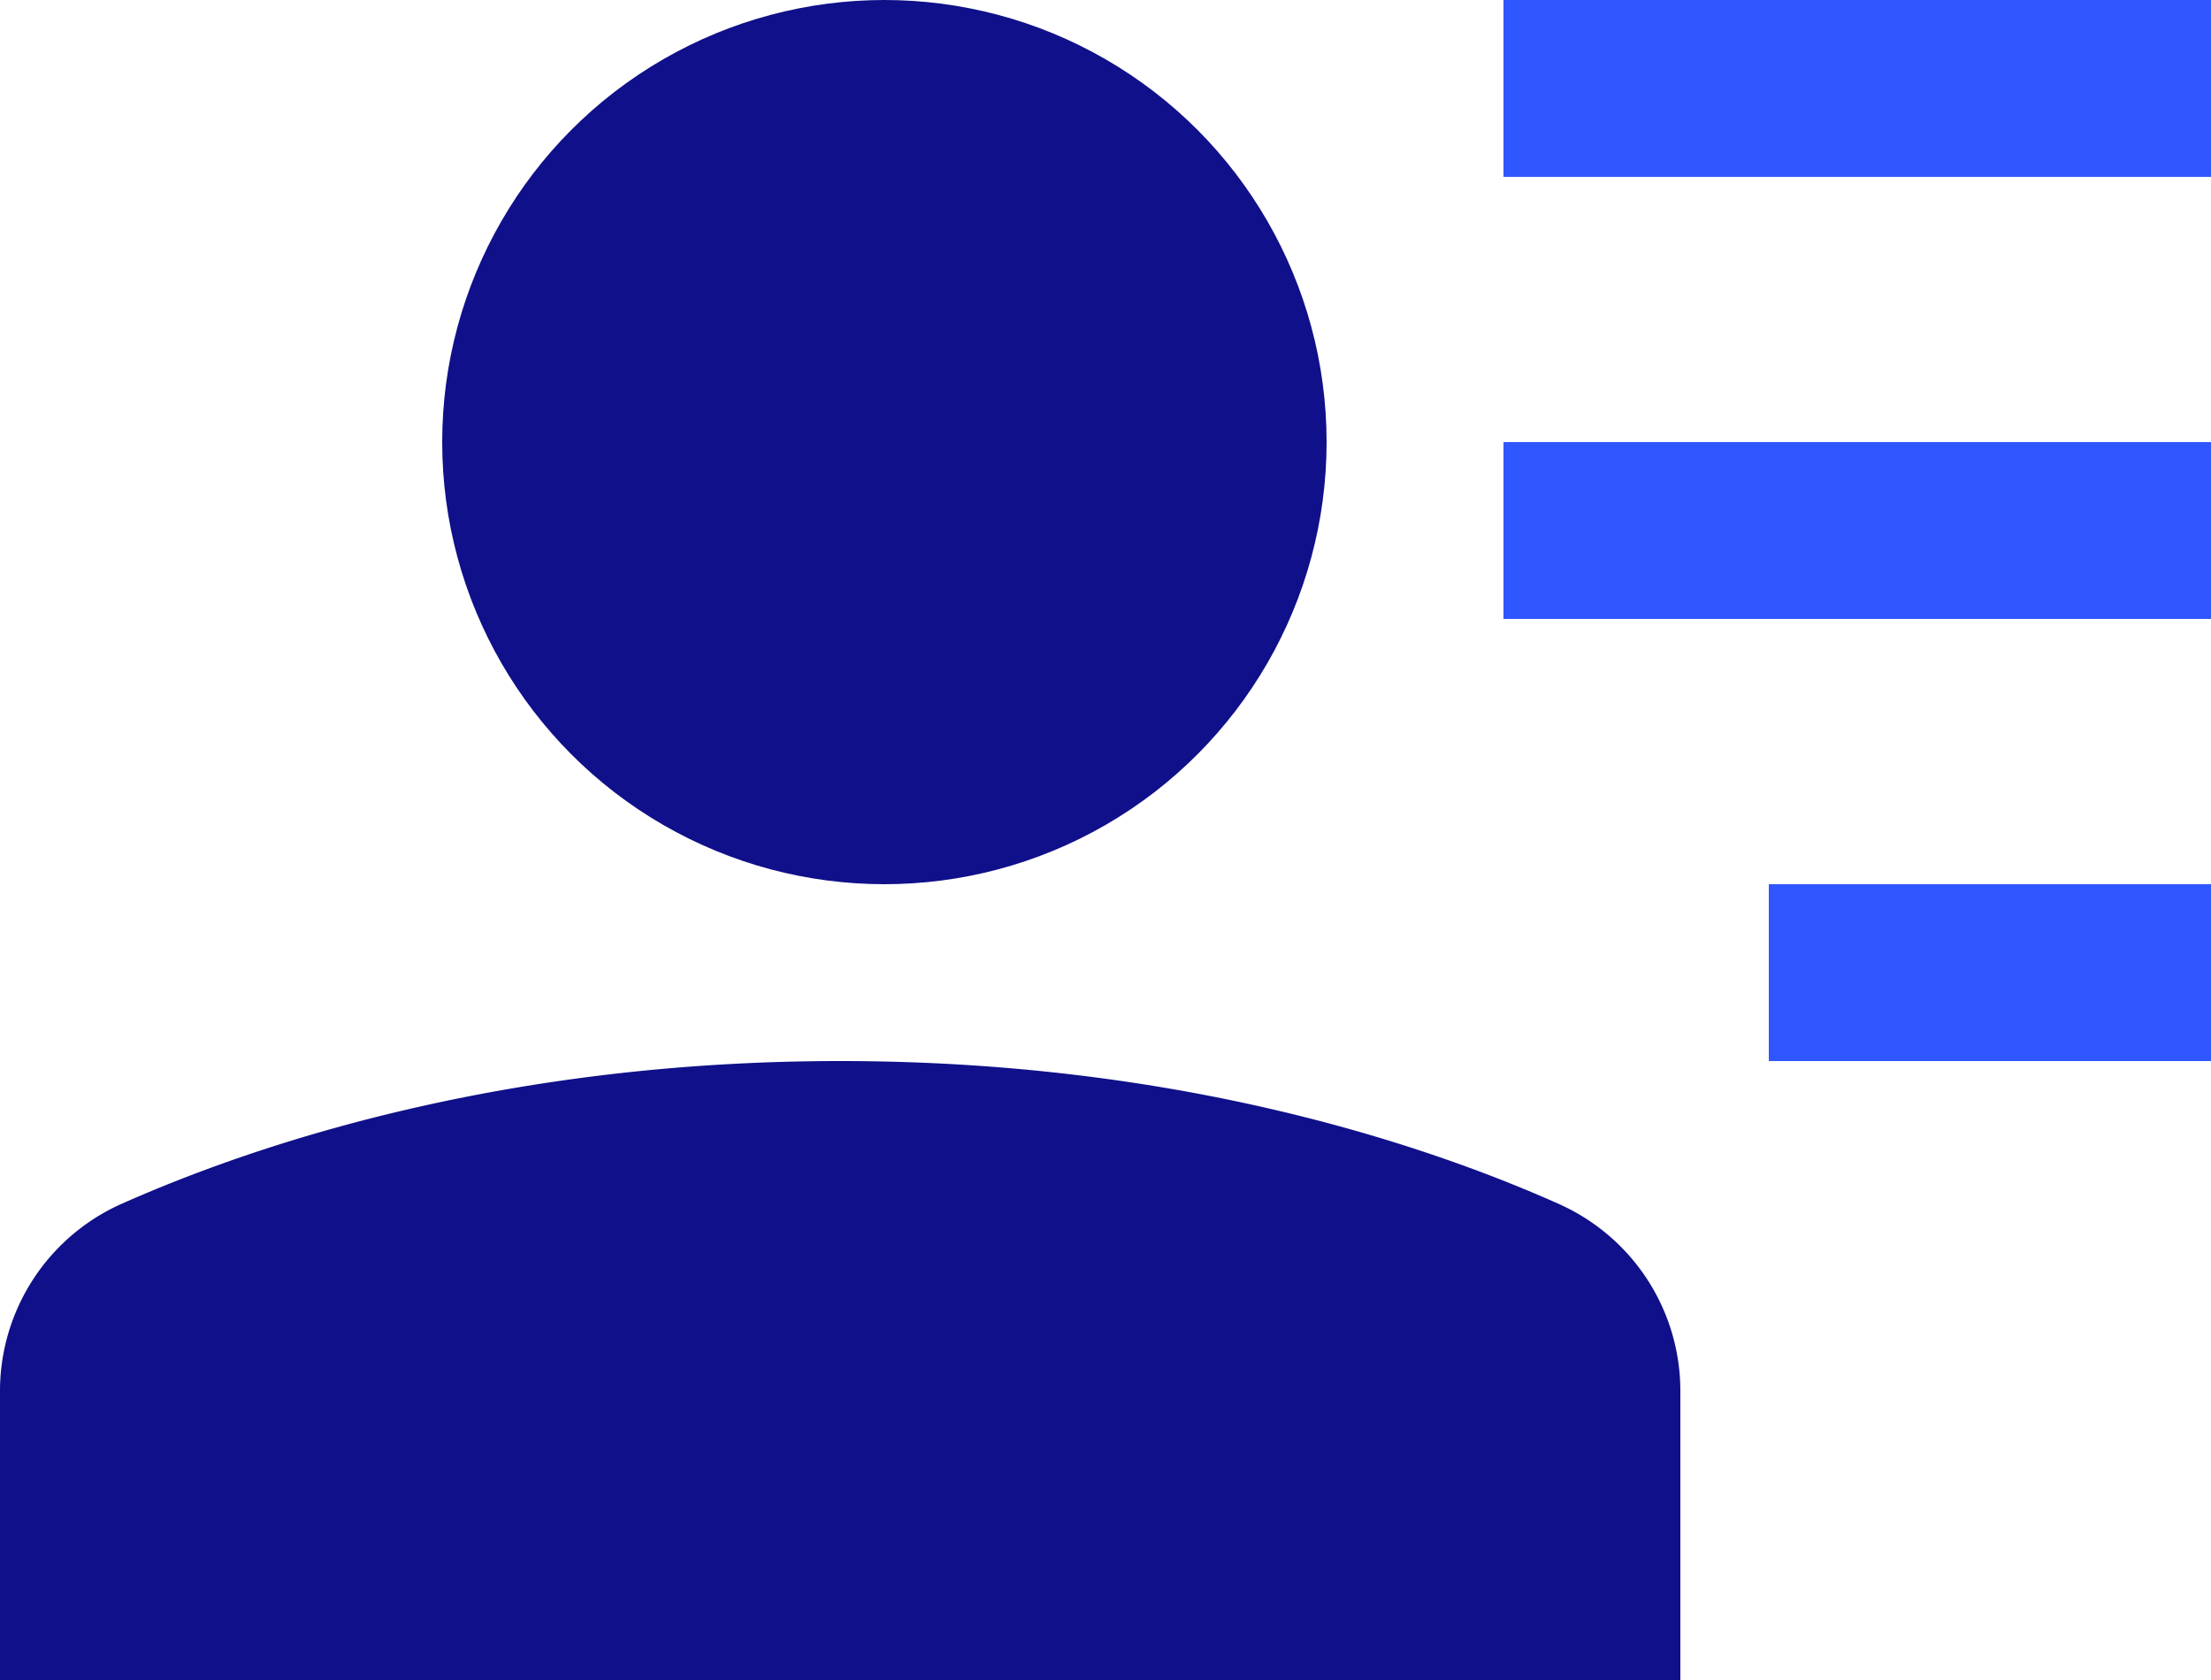 <svg width="25" height="19" xmlns="http://www.w3.org/2000/svg"><g fill-rule="nonzero" fill="none"><g fill="#3057FF"><path d="M17 0h8v2h-8zM17 5h8v2h-8zM20 10h5v2h-5z"/></g><g fill="#10108A"><circle cx="10" cy="5" r="5"/><path d="M19 15.733c0-.913-.534-1.744-1.381-2.12C16.078 12.927 13.29 12 9.5 12s-6.578.928-8.119 1.612A2.318 2.318 0 0 0 0 15.733V19h19v-3.267z"/></g></g></svg>